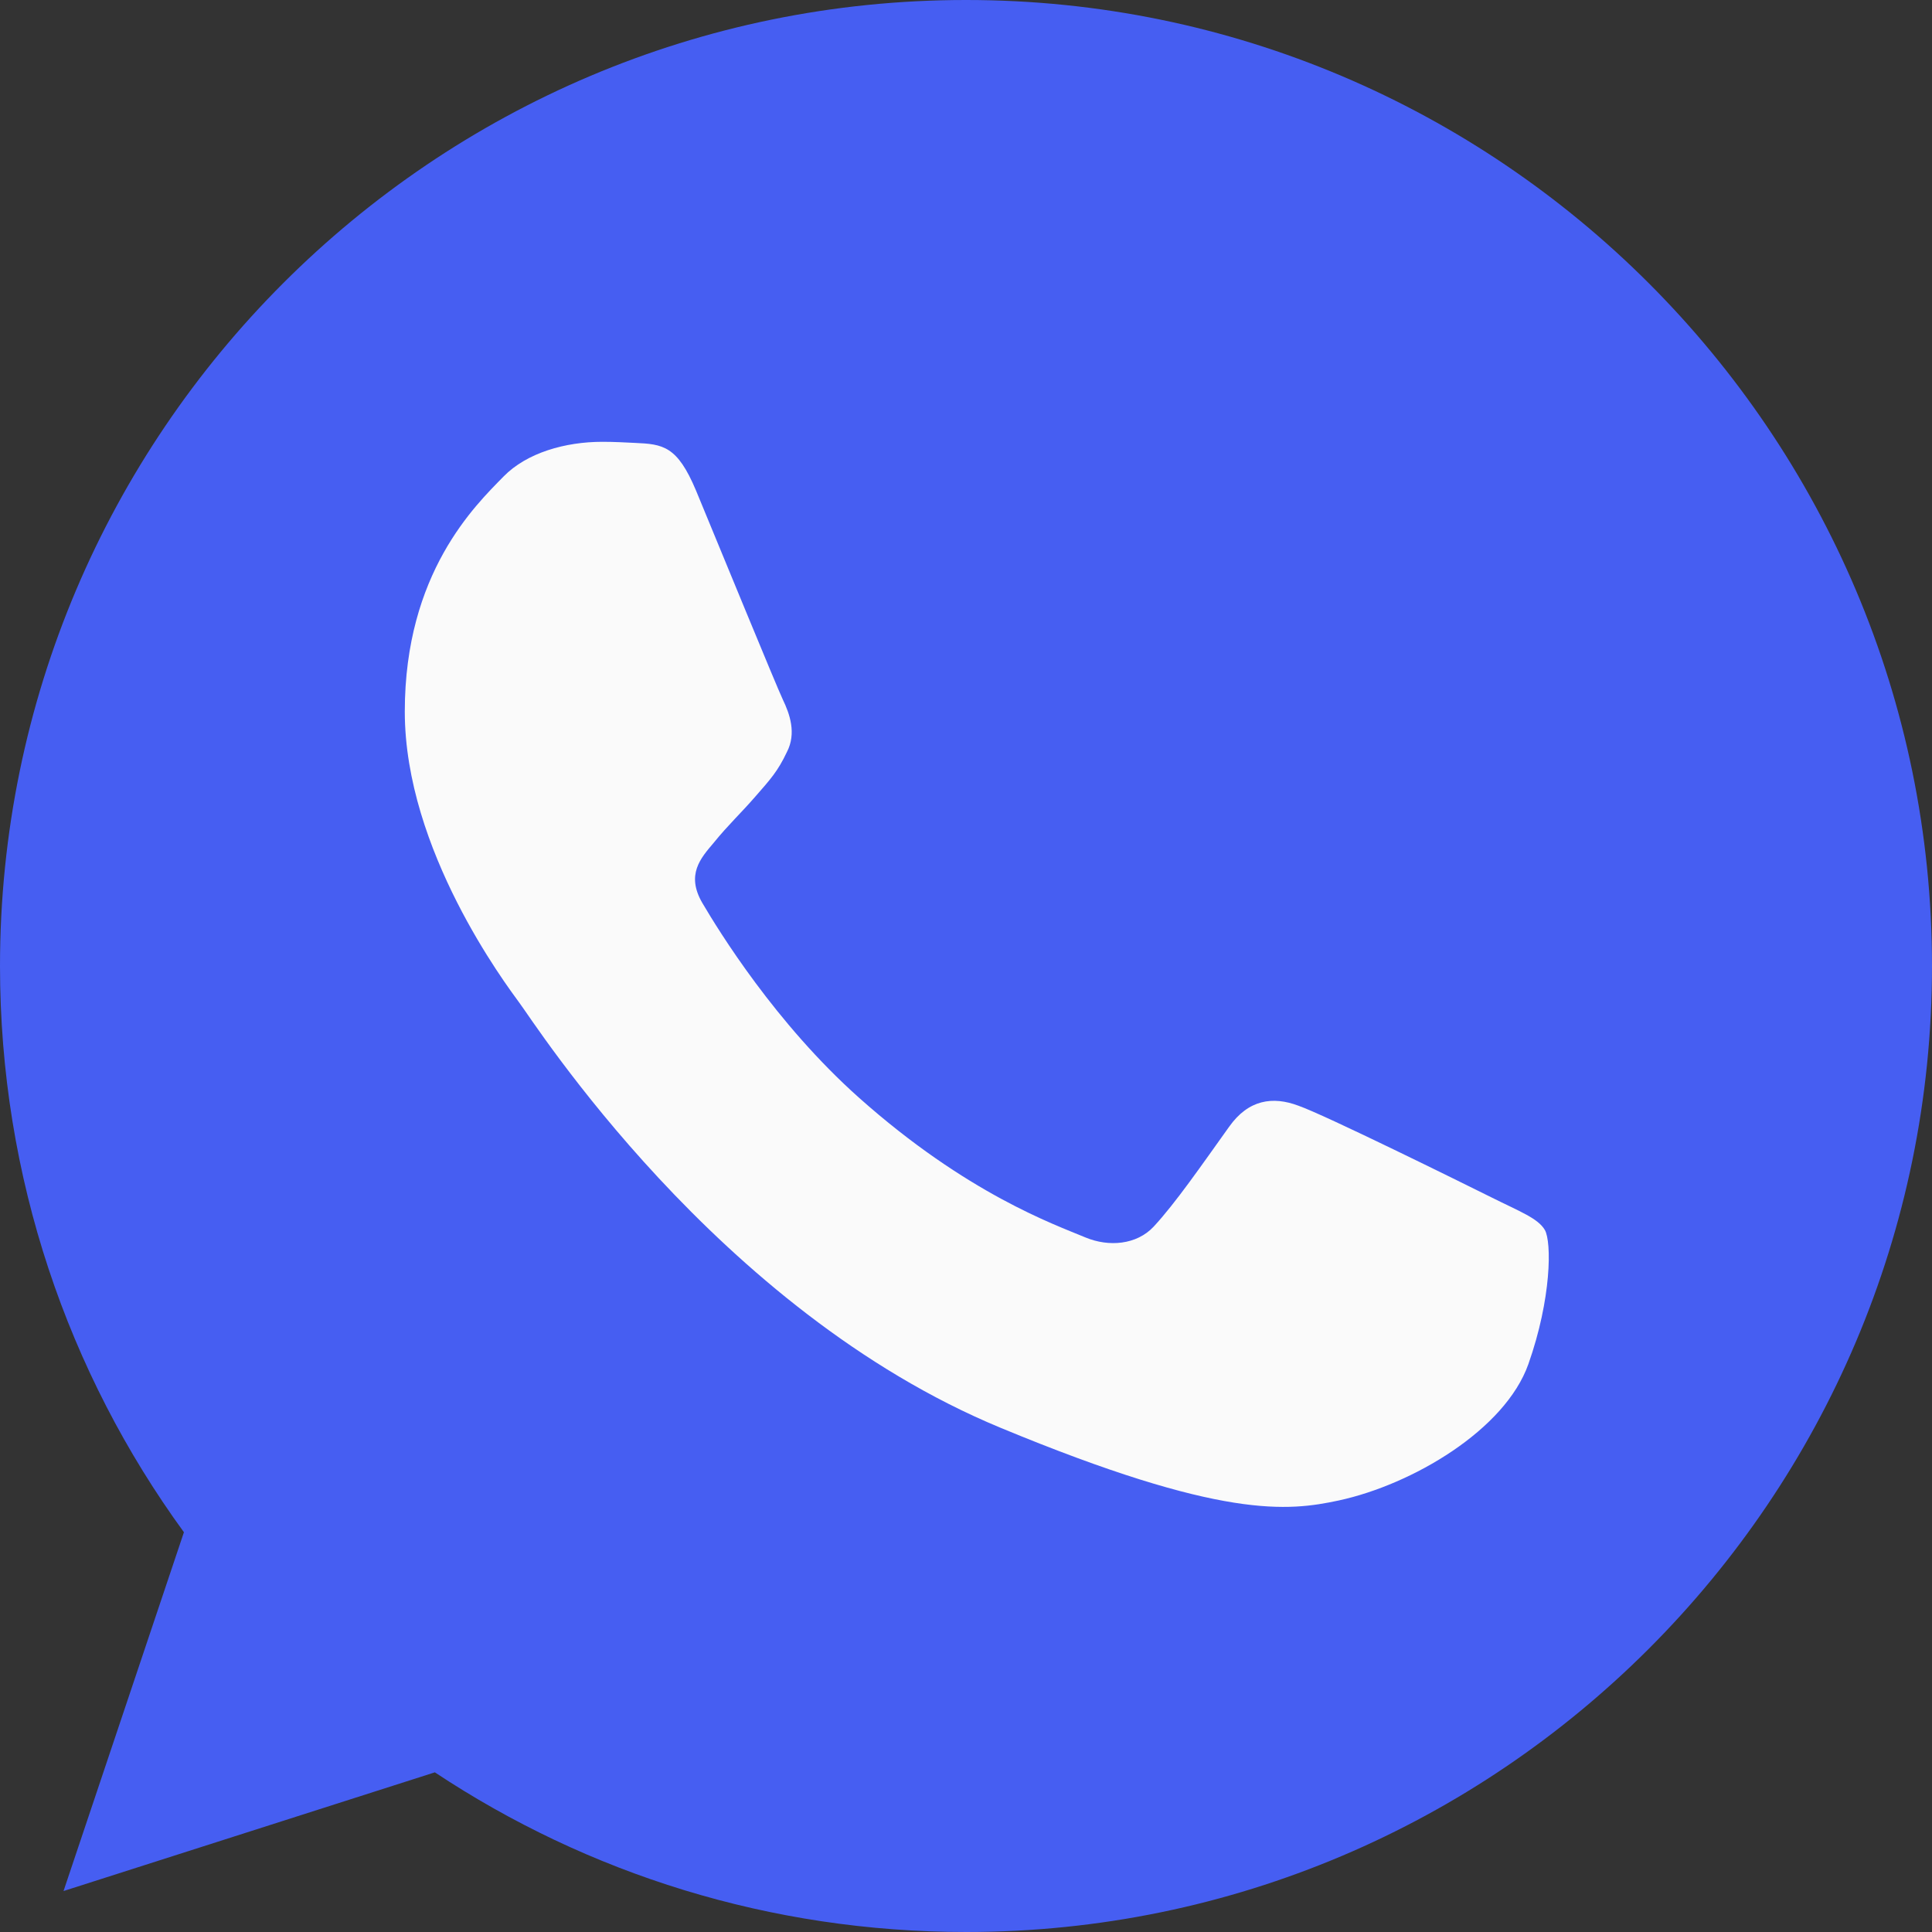 <?xml version="1.0" encoding="UTF-8"?> <svg xmlns="http://www.w3.org/2000/svg" width="25" height="25" viewBox="0 0 25 25" fill="none"><rect x="0" y="0" width="25" height="25" fill="#333333" stroke="none"/><g clip-path="url(#clip0_4060_60)"><path d="M12.503 0H12.497C5.605 0 0 5.606 0 12.5C0 15.234 0.881 17.769 2.38 19.827L0.822 24.47L5.627 22.934C7.603 24.244 9.961 25 12.503 25C19.395 25 25 19.392 25 12.5C25 5.608 19.395 0 12.503 0Z" fill="#465EF2"></path><path d="M19.777 17.652C19.475 18.503 18.278 19.209 17.324 19.416C16.671 19.555 15.818 19.666 12.946 18.475C9.272 16.953 6.907 13.22 6.722 12.978C6.546 12.736 5.238 11.002 5.238 9.208C5.238 7.414 6.149 6.541 6.516 6.166C6.817 5.858 7.316 5.717 7.794 5.717C7.949 5.717 8.088 5.725 8.213 5.731C8.58 5.747 8.764 5.769 9.007 6.349C9.308 7.075 10.043 8.869 10.13 9.053C10.219 9.238 10.308 9.488 10.183 9.73C10.066 9.98 9.963 10.091 9.778 10.303C9.594 10.516 9.419 10.678 9.235 10.906C9.066 11.105 8.875 11.317 9.088 11.684C9.3 12.044 10.035 13.242 11.116 14.205C12.511 15.447 13.643 15.844 14.047 16.013C14.349 16.138 14.708 16.108 14.928 15.873C15.208 15.572 15.553 15.072 15.905 14.58C16.155 14.227 16.471 14.183 16.802 14.308C17.139 14.425 18.925 15.308 19.293 15.491C19.66 15.675 19.902 15.763 19.991 15.917C20.078 16.072 20.078 16.799 19.777 17.652Z" fill="#FAFAFA"></path></g><defs><clipPath id="clip0_4060_60"><rect width="25" height="25" fill="white"></rect></clipPath></defs></svg> 